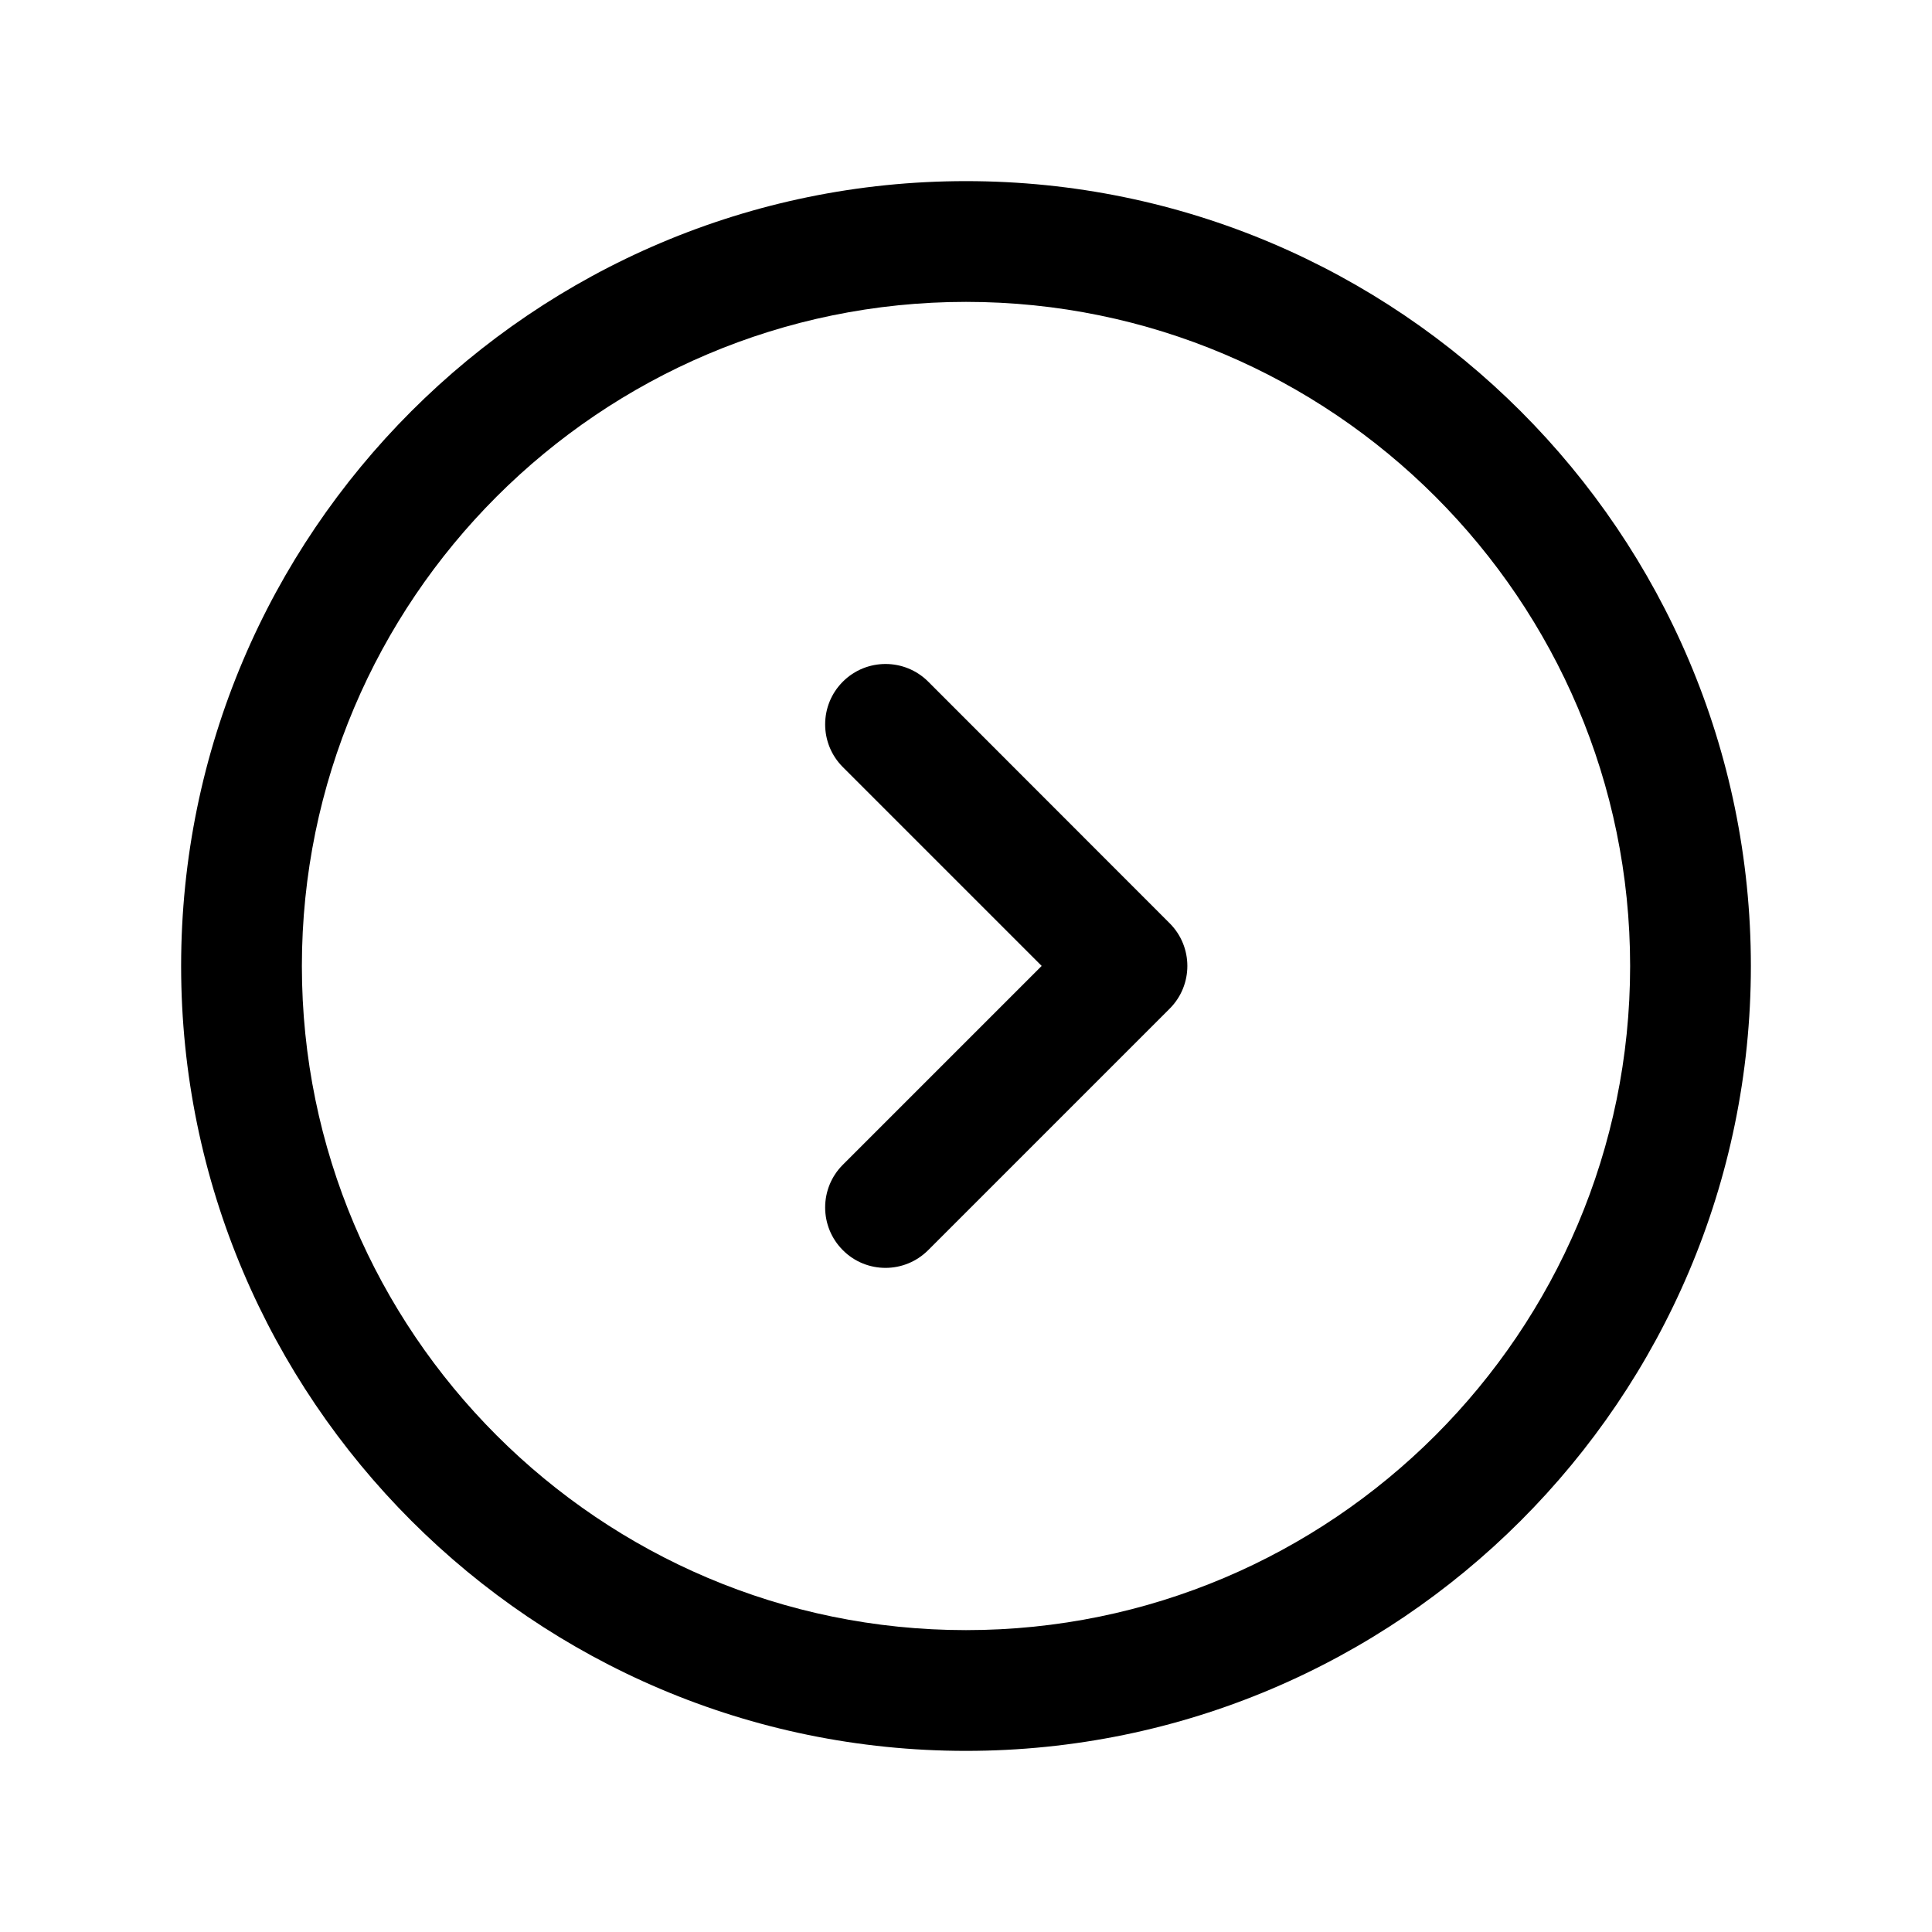 <svg xmlns="http://www.w3.org/2000/svg" fill="none" height="512" viewBox="0 0 24 24" width="512"><path d="m12 2.25c-5.376 0-9.75 4.374-9.75 9.75s4.374 9.75 9.75 9.75 9.75-4.374 9.75-9.75-4.374-9.75-9.75-9.75zm0 18c-4.549 0-8.25-3.701-8.25-8.25s3.701-8.25 8.25-8.25 8.25 3.701 8.25 8.25-3.701 8.25-8.25 8.25zm2.53-8.781c.293.293.293.768 0 1.061l-3 3c-.146.146-.338.22-.53.22s-.384-.073-.53-.22c-.293-.293-.293-.768 0-1.061l2.47-2.47-2.47-2.47c-.293-.293-.293-.768 0-1.061s.768-.293 1.061 0z" fill="rgb(0,0,0)"></path></svg>
